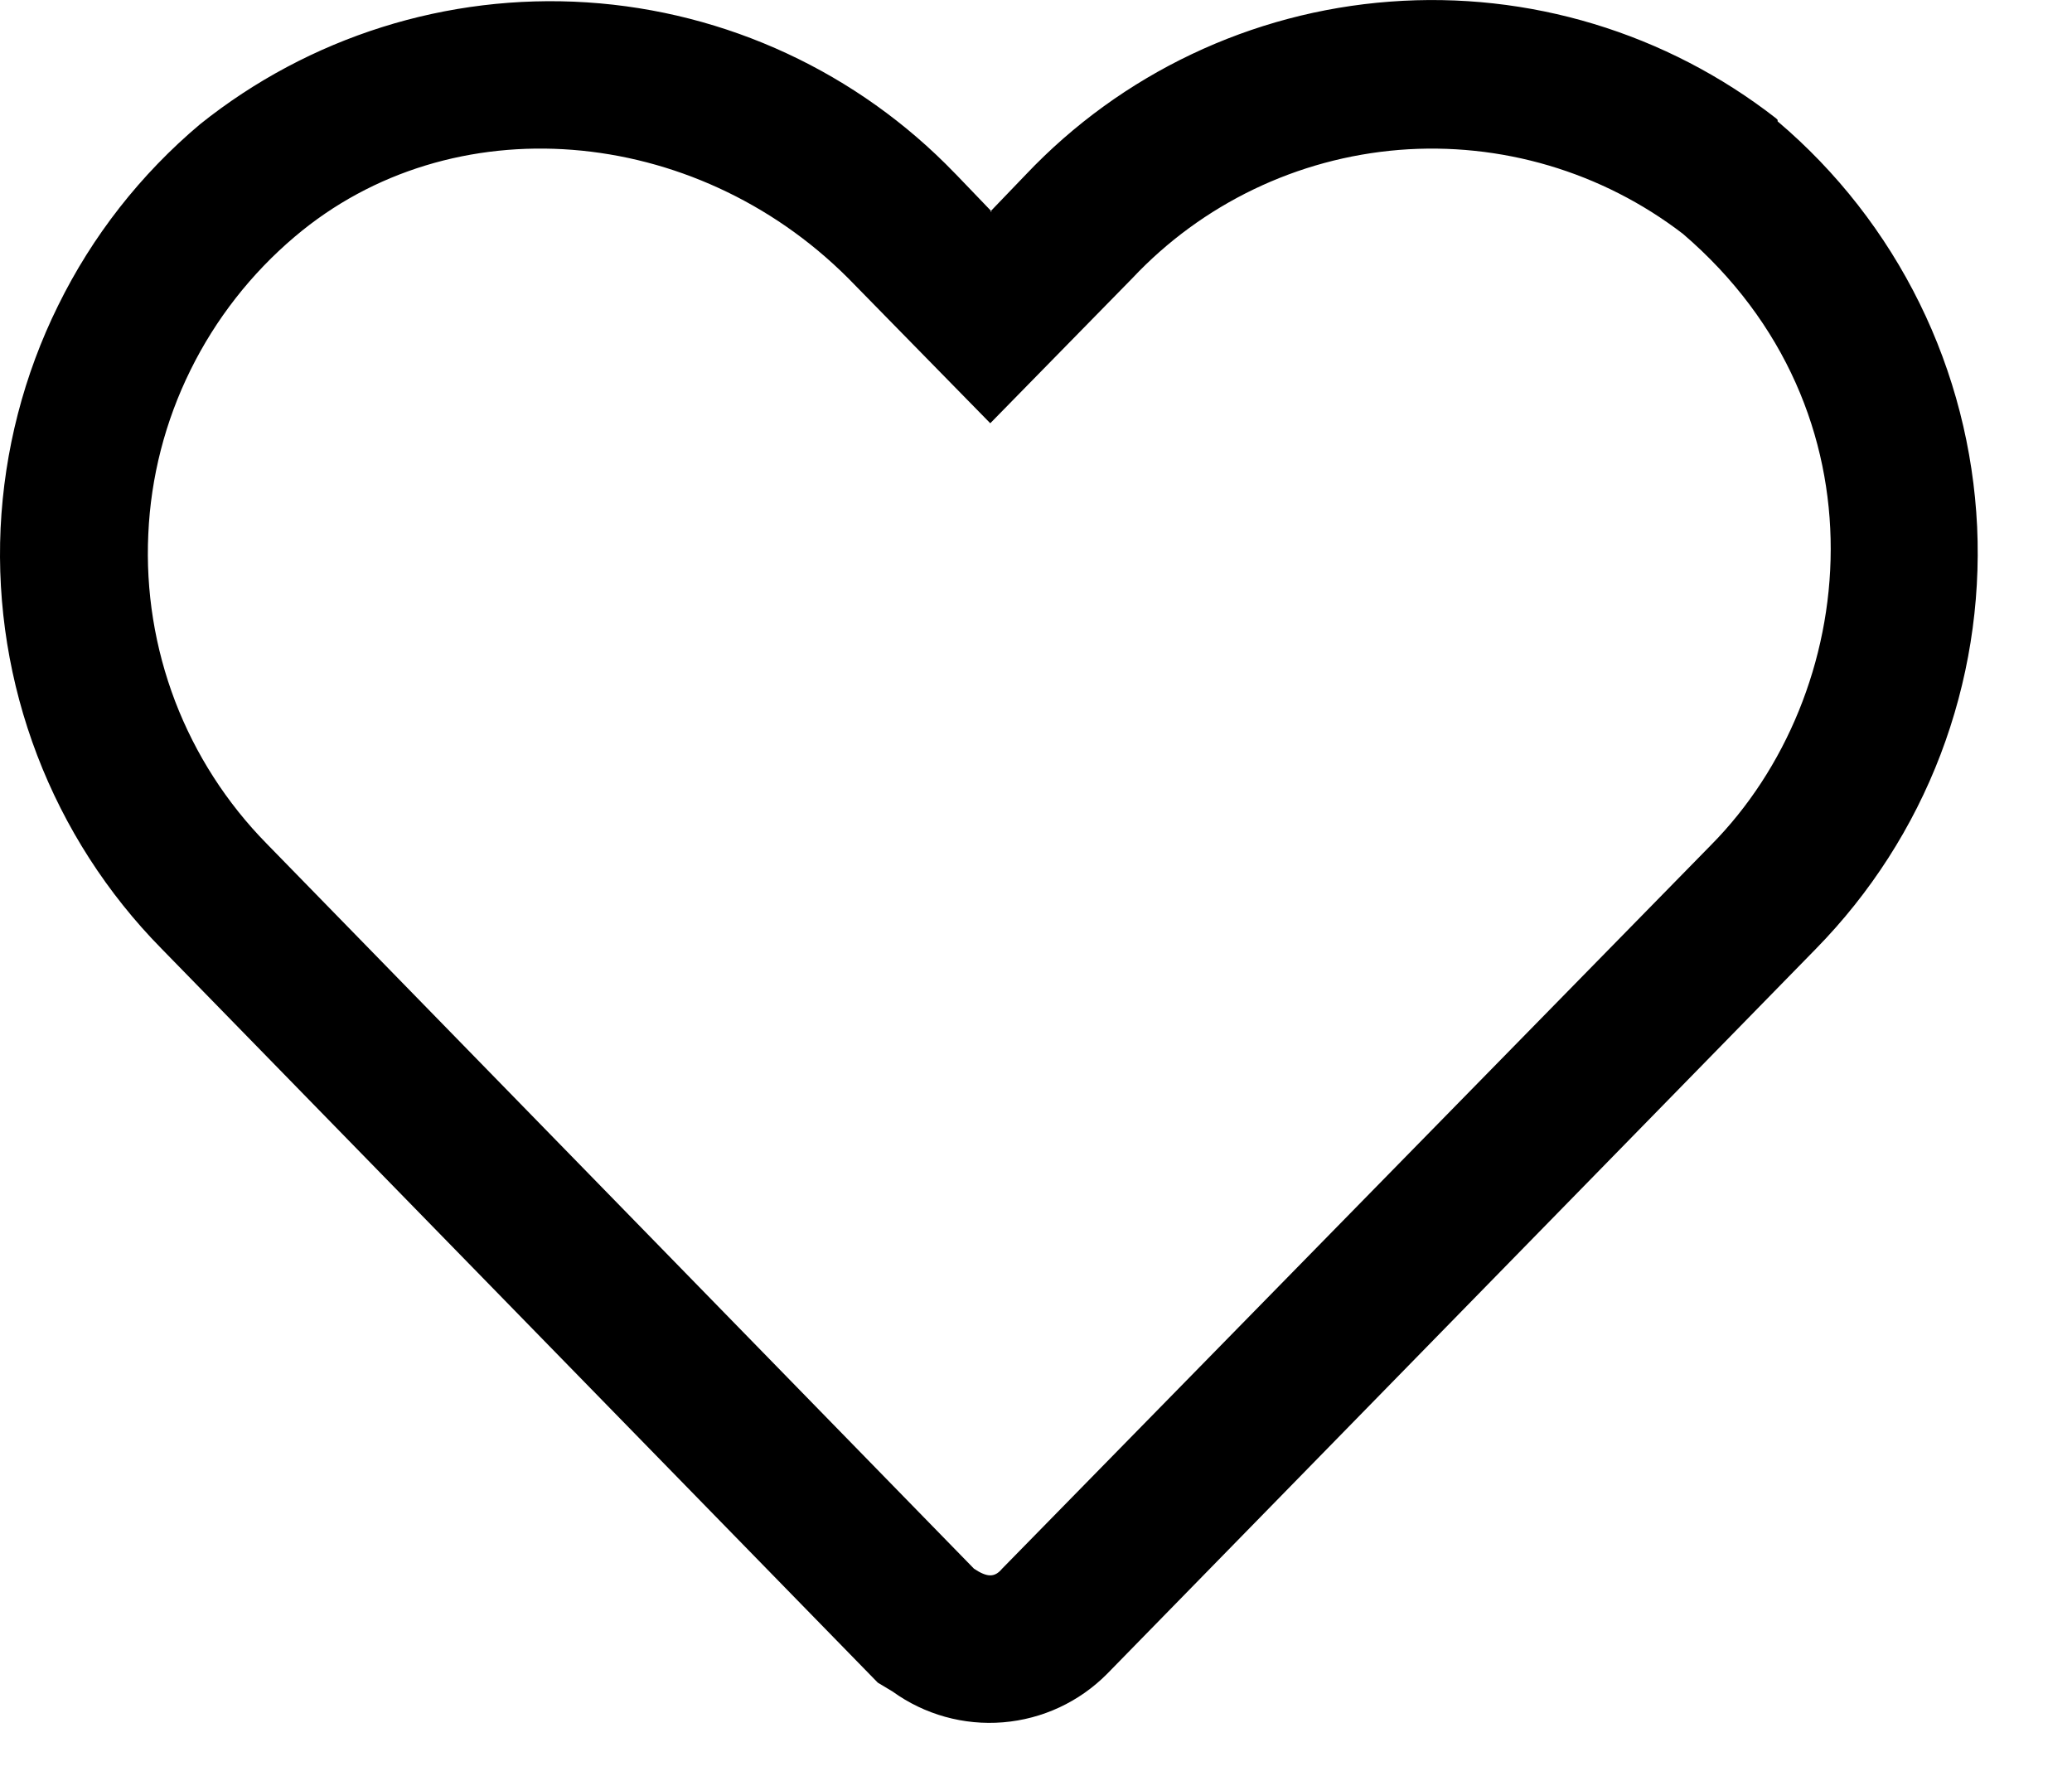<svg xmlns="http://www.w3.org/2000/svg" fill="none" viewBox="0 0 14 12" height="12" width="14">
<path fill="black" d="M7.651 1.88C8.123 1.378 8.765 1.069 9.453 1.013C10.14 0.958 10.824 1.16 11.371 1.58C12.771 2.78 12.571 4.69 11.561 5.71L6.771 10.6C6.721 10.66 6.671 10.66 6.581 10.6L1.801 5.7C1.531 5.425 1.321 5.098 1.183 4.738C1.046 4.378 0.984 3.994 1.002 3.609C1.019 3.224 1.116 2.847 1.287 2.501C1.457 2.156 1.697 1.849 1.991 1.6C3.051 0.7 4.691 0.84 5.731 1.88L6.691 2.86L7.651 1.88ZM6.691 1.43L6.931 1.18C7.577 0.498 8.455 0.081 9.392 0.011C10.33 -0.06 11.26 0.222 12.001 0.8L12.011 0.81V0.82C12.412 1.16 12.738 1.578 12.97 2.049C13.202 2.52 13.334 3.034 13.359 3.559C13.383 4.083 13.299 4.607 13.112 5.098C12.925 5.589 12.638 6.035 12.271 6.41L7.481 11.31C7.293 11.5 7.044 11.616 6.778 11.638C6.512 11.66 6.247 11.586 6.031 11.43L5.931 11.37L1.091 6.41C0.724 6.037 0.438 5.592 0.251 5.103C0.064 4.614 -0.02 4.092 0.004 3.569C0.029 3.046 0.161 2.533 0.393 2.064C0.624 1.594 0.95 1.178 1.351 0.84C2.089 0.249 3.021 -0.045 3.965 0.016C4.908 0.077 5.795 0.489 6.451 1.17L6.461 1.18L6.701 1.43H6.691Z" clip-rule="evenodd" fill-rule="evenodd"></path>
</svg>
